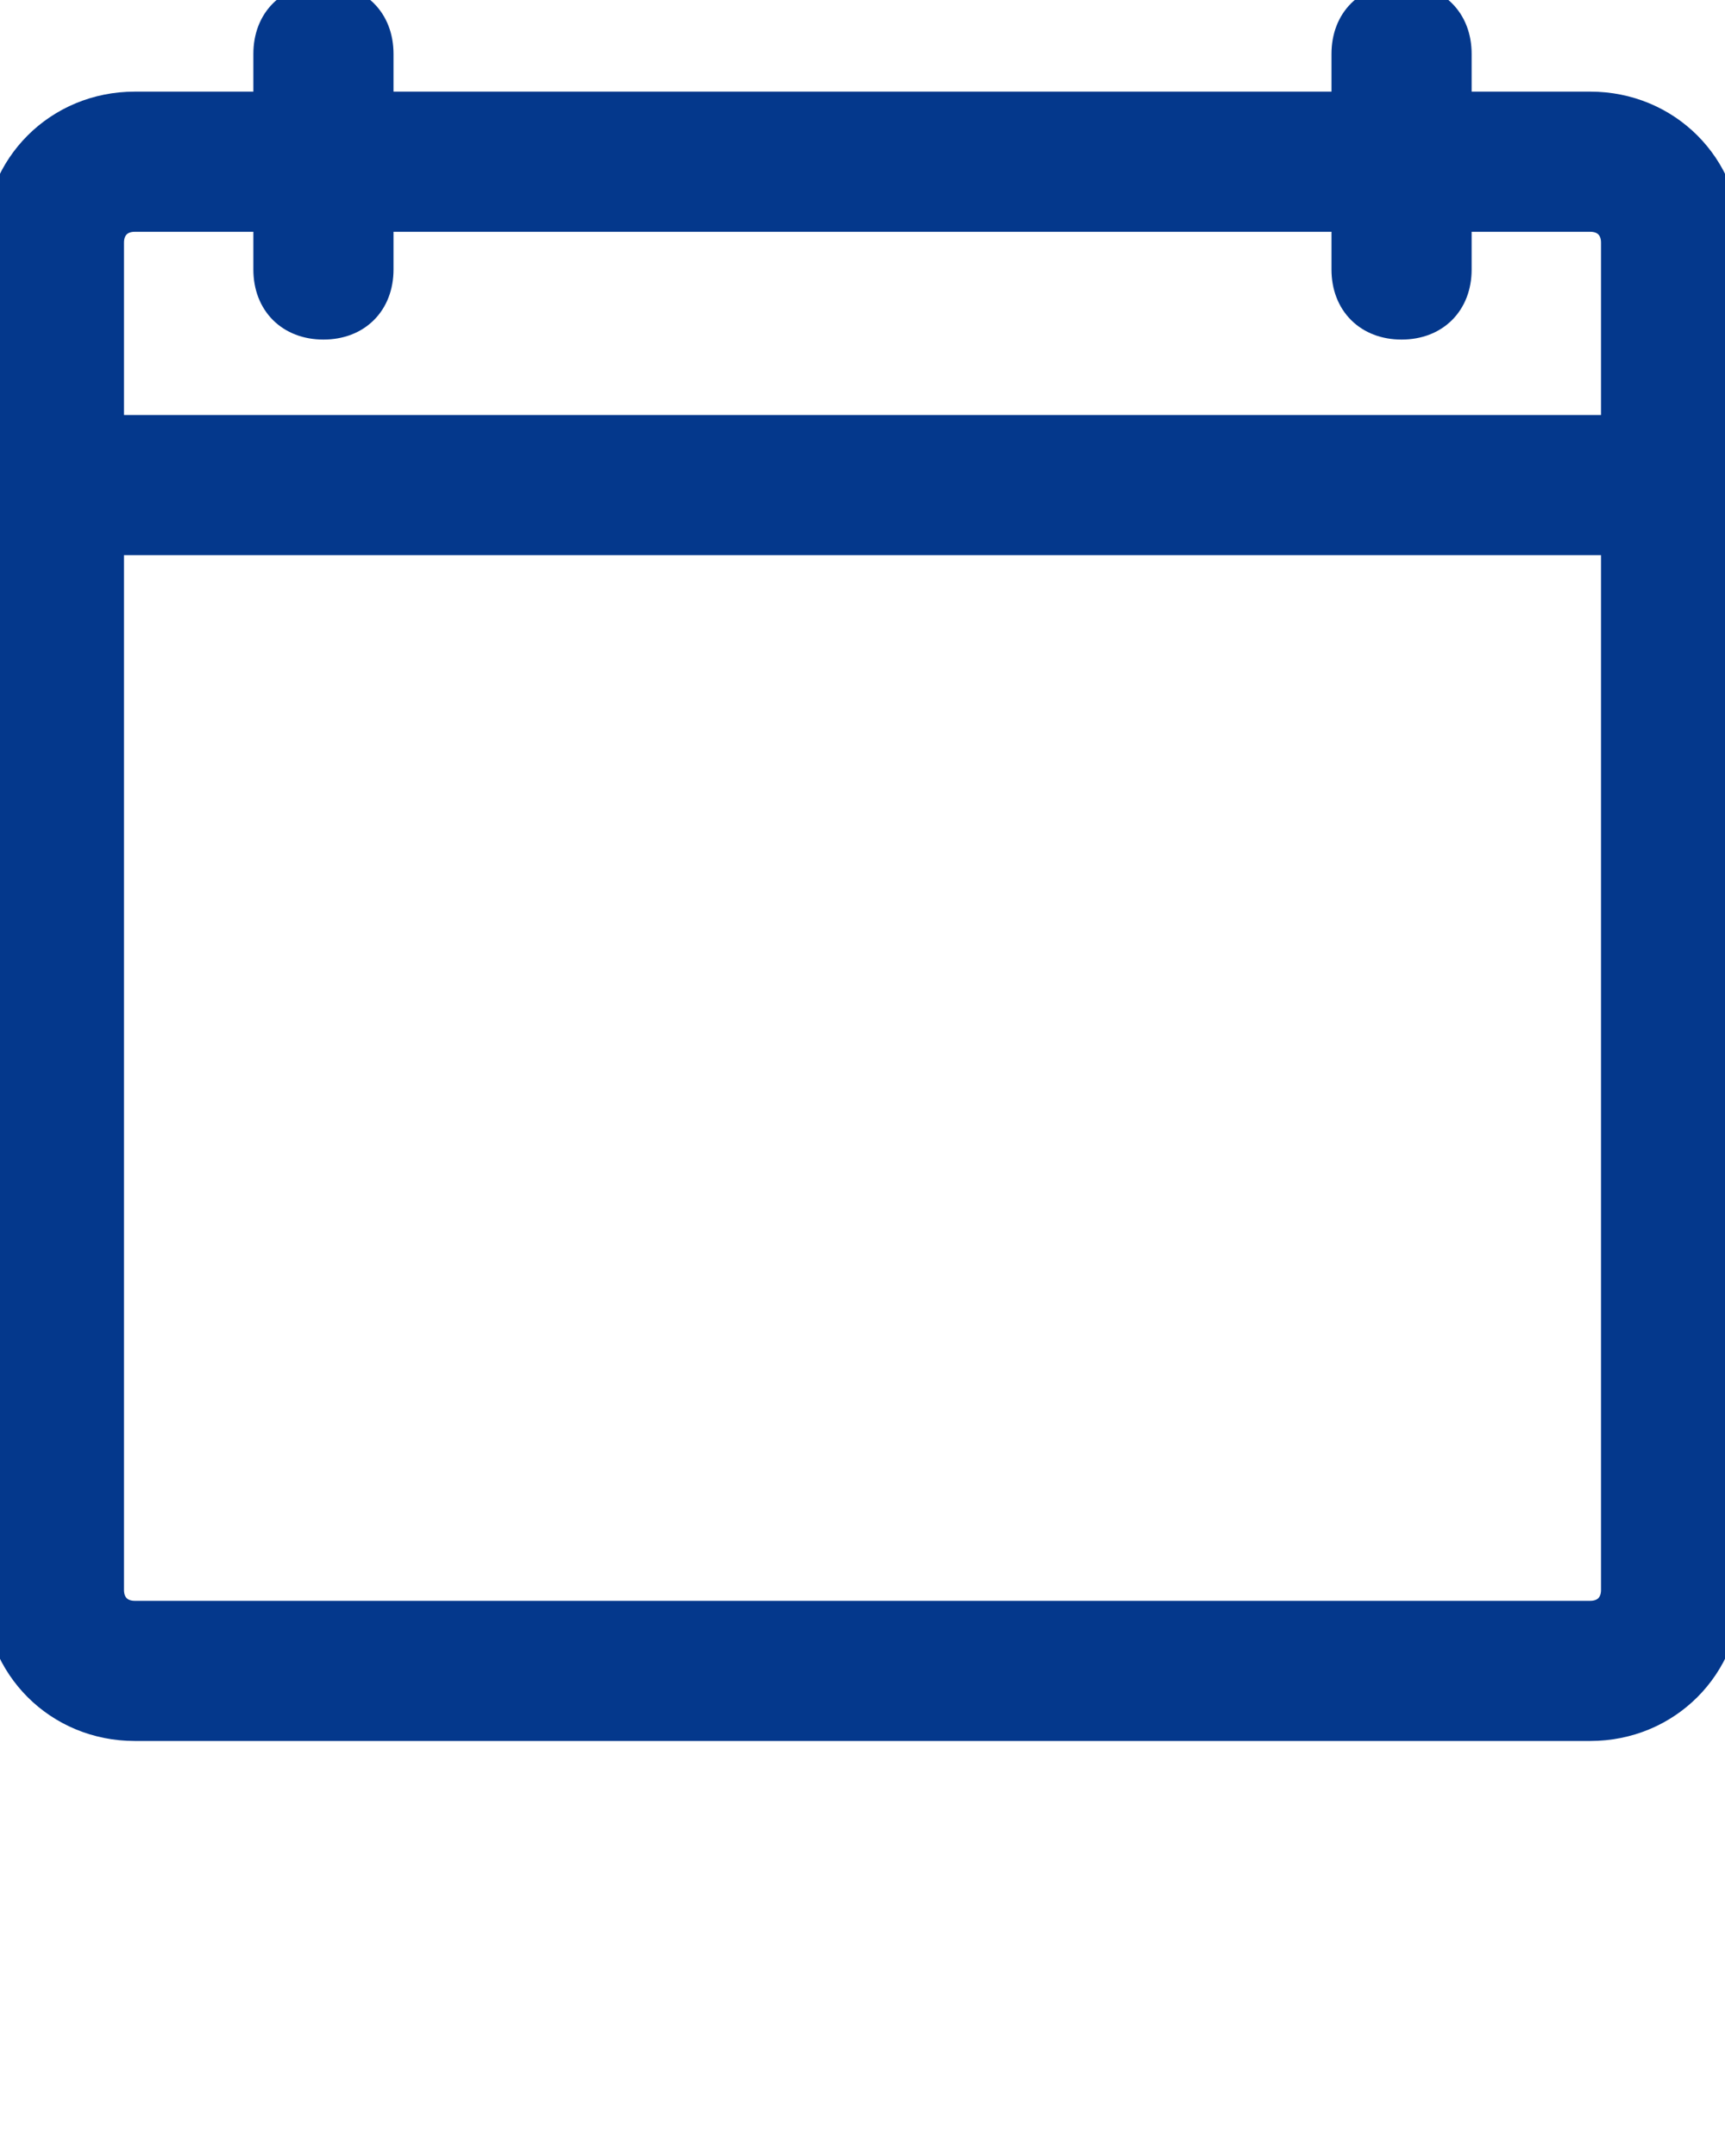 <?xml version="1.0" encoding="utf-8"?>
<!-- Generator: Adobe Illustrator 23.0.1, SVG Export Plug-In . SVG Version: 6.00 Build 0)  -->
<svg version="1.1" id="Layer_1" xmlns="http://www.w3.org/2000/svg" xmlns:xlink="http://www.w3.org/1999/xlink" x="0px" y="0px"
	 viewBox="0 0 32 40" style="enable-background:new 0 0 32 40;" xml:space="preserve">
<style type="text/css">
	.st0{fill:#04388C;stroke:#04388C;stroke-width:0.6;stroke-miterlimit:10;}
</style>
<path class="st0" d="M29.5,32h-27C1.1,32,0,30.9,0,29.5v-25C0,3.1,1.1,2,2.5,2h27C30.9,2,32,3.1,32,4.5v25C32,30.9,30.9,32,29.5,32z
	 M2.5,4C2.2,4,2,4.2,2,4.5v25C2,29.8,2.2,30,2.5,30h27c0.3,0,0.5-0.2,0.5-0.5v-25C30,4.2,29.8,4,29.5,4H2.5z M31,10H1
	c-0.6,0-1-0.4-1-1s0.4-1,1-1h30c0.6,0,1,0.4,1,1S31.6,10,31,10z M6,6C5.4,6,5,5.6,5,5V1c0-0.6,0.4-1,1-1s1,0.4,1,1v4
	C7,5.6,6.6,6,6,6z M26,6c-0.6,0-1-0.4-1-1V1c0-0.6,0.4-1,1-1s1,0.4,1,1v4C27,5.6,26.6,6,26,6z"/>
</svg>
